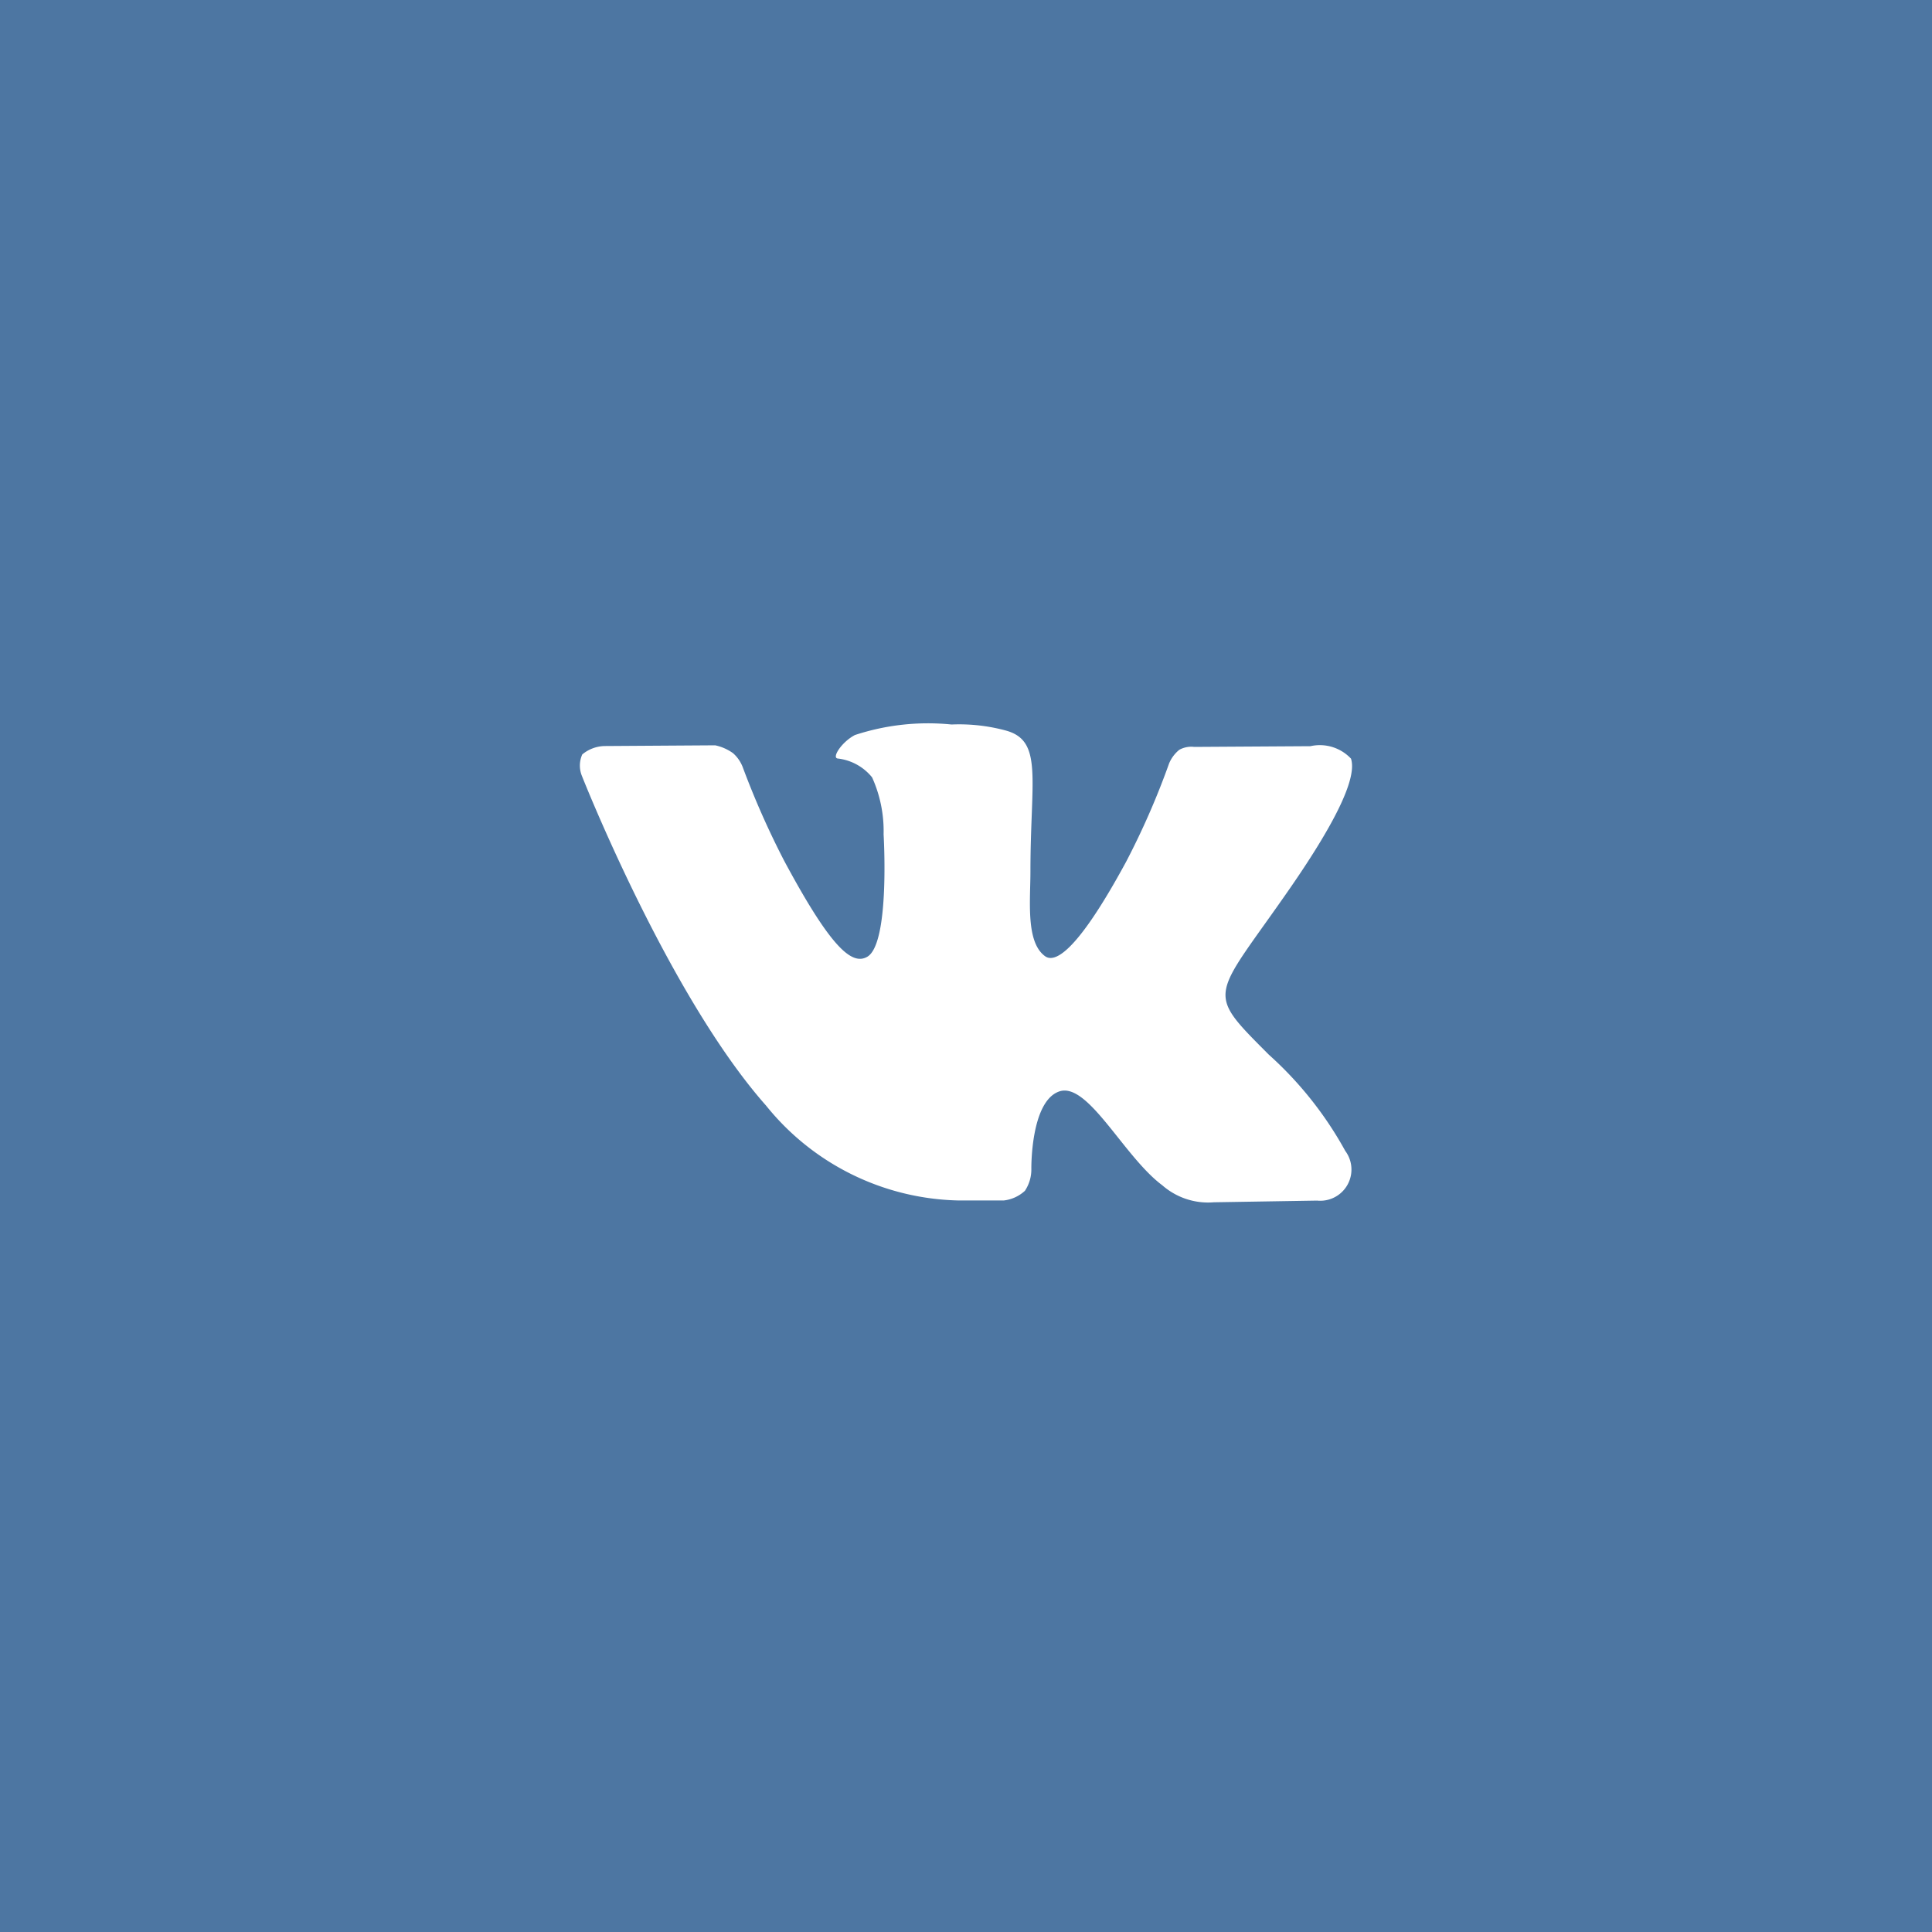 <svg id="_2Vk.svg" data-name="2Vk.svg" xmlns="http://www.w3.org/2000/svg" width="40" height="40" viewBox="0 0 40 40">
  <defs>
    <style>
      .cls-1 {
        fill: #4d76a2;
      }

      .cls-2 {
        fill: #fff;
        fill-rule: evenodd;
      }
    </style>
  </defs>
  <rect class="cls-1" width="40" height="40"/>
  <path id="Vk" class="cls-2" d="M126.7,175a4.846,4.846,0,0,0-2,.218c-0.275.144-.484,0.47-0.357,0.486a1.07,1.07,0,0,1,.713.391,2.7,2.7,0,0,1,.238,1.179s0.136,2.25-.335,2.533c-0.324.192-.766-0.2-1.725-1.988a17.576,17.576,0,0,1-.857-1.937,0.738,0.738,0,0,0-.2-0.288,0.981,0.981,0,0,0-.37-0.163l-2.287.015a0.747,0.747,0,0,0-.465.174,0.567,0.567,0,0,0-.009.44s1.789,4.543,3.816,6.832a5.255,5.255,0,0,0,3.966,1.962h0.958a0.774,0.774,0,0,0,.434-0.2,0.8,0.8,0,0,0,.133-0.456s-0.019-1.391.575-1.6,1.337,1.347,2.136,1.942a1.44,1.44,0,0,0,1.068.352l2.136-.035a0.646,0.646,0,0,0,.584-1.029,7.581,7.581,0,0,0-1.583-1.993c-1.343-1.347-1.164-1.129.451-3.462,0.982-1.422,1.374-2.29,1.251-2.666a0.885,0.885,0,0,0-.84-0.258l-2.406.015a0.512,0.512,0,0,0-.309.06,0.719,0.719,0,0,0-.211.282,16.094,16.094,0,0,1-.89,2.036c-1.068,1.971-1.5,2.08-1.675,1.957-0.406-.288-0.306-1.15-0.306-1.759,0-1.917.27-2.71-.52-2.918A3.7,3.7,0,0,0,126.7,175h0Zm0,0" transform="translate(-107 -160)"/>
</svg>

